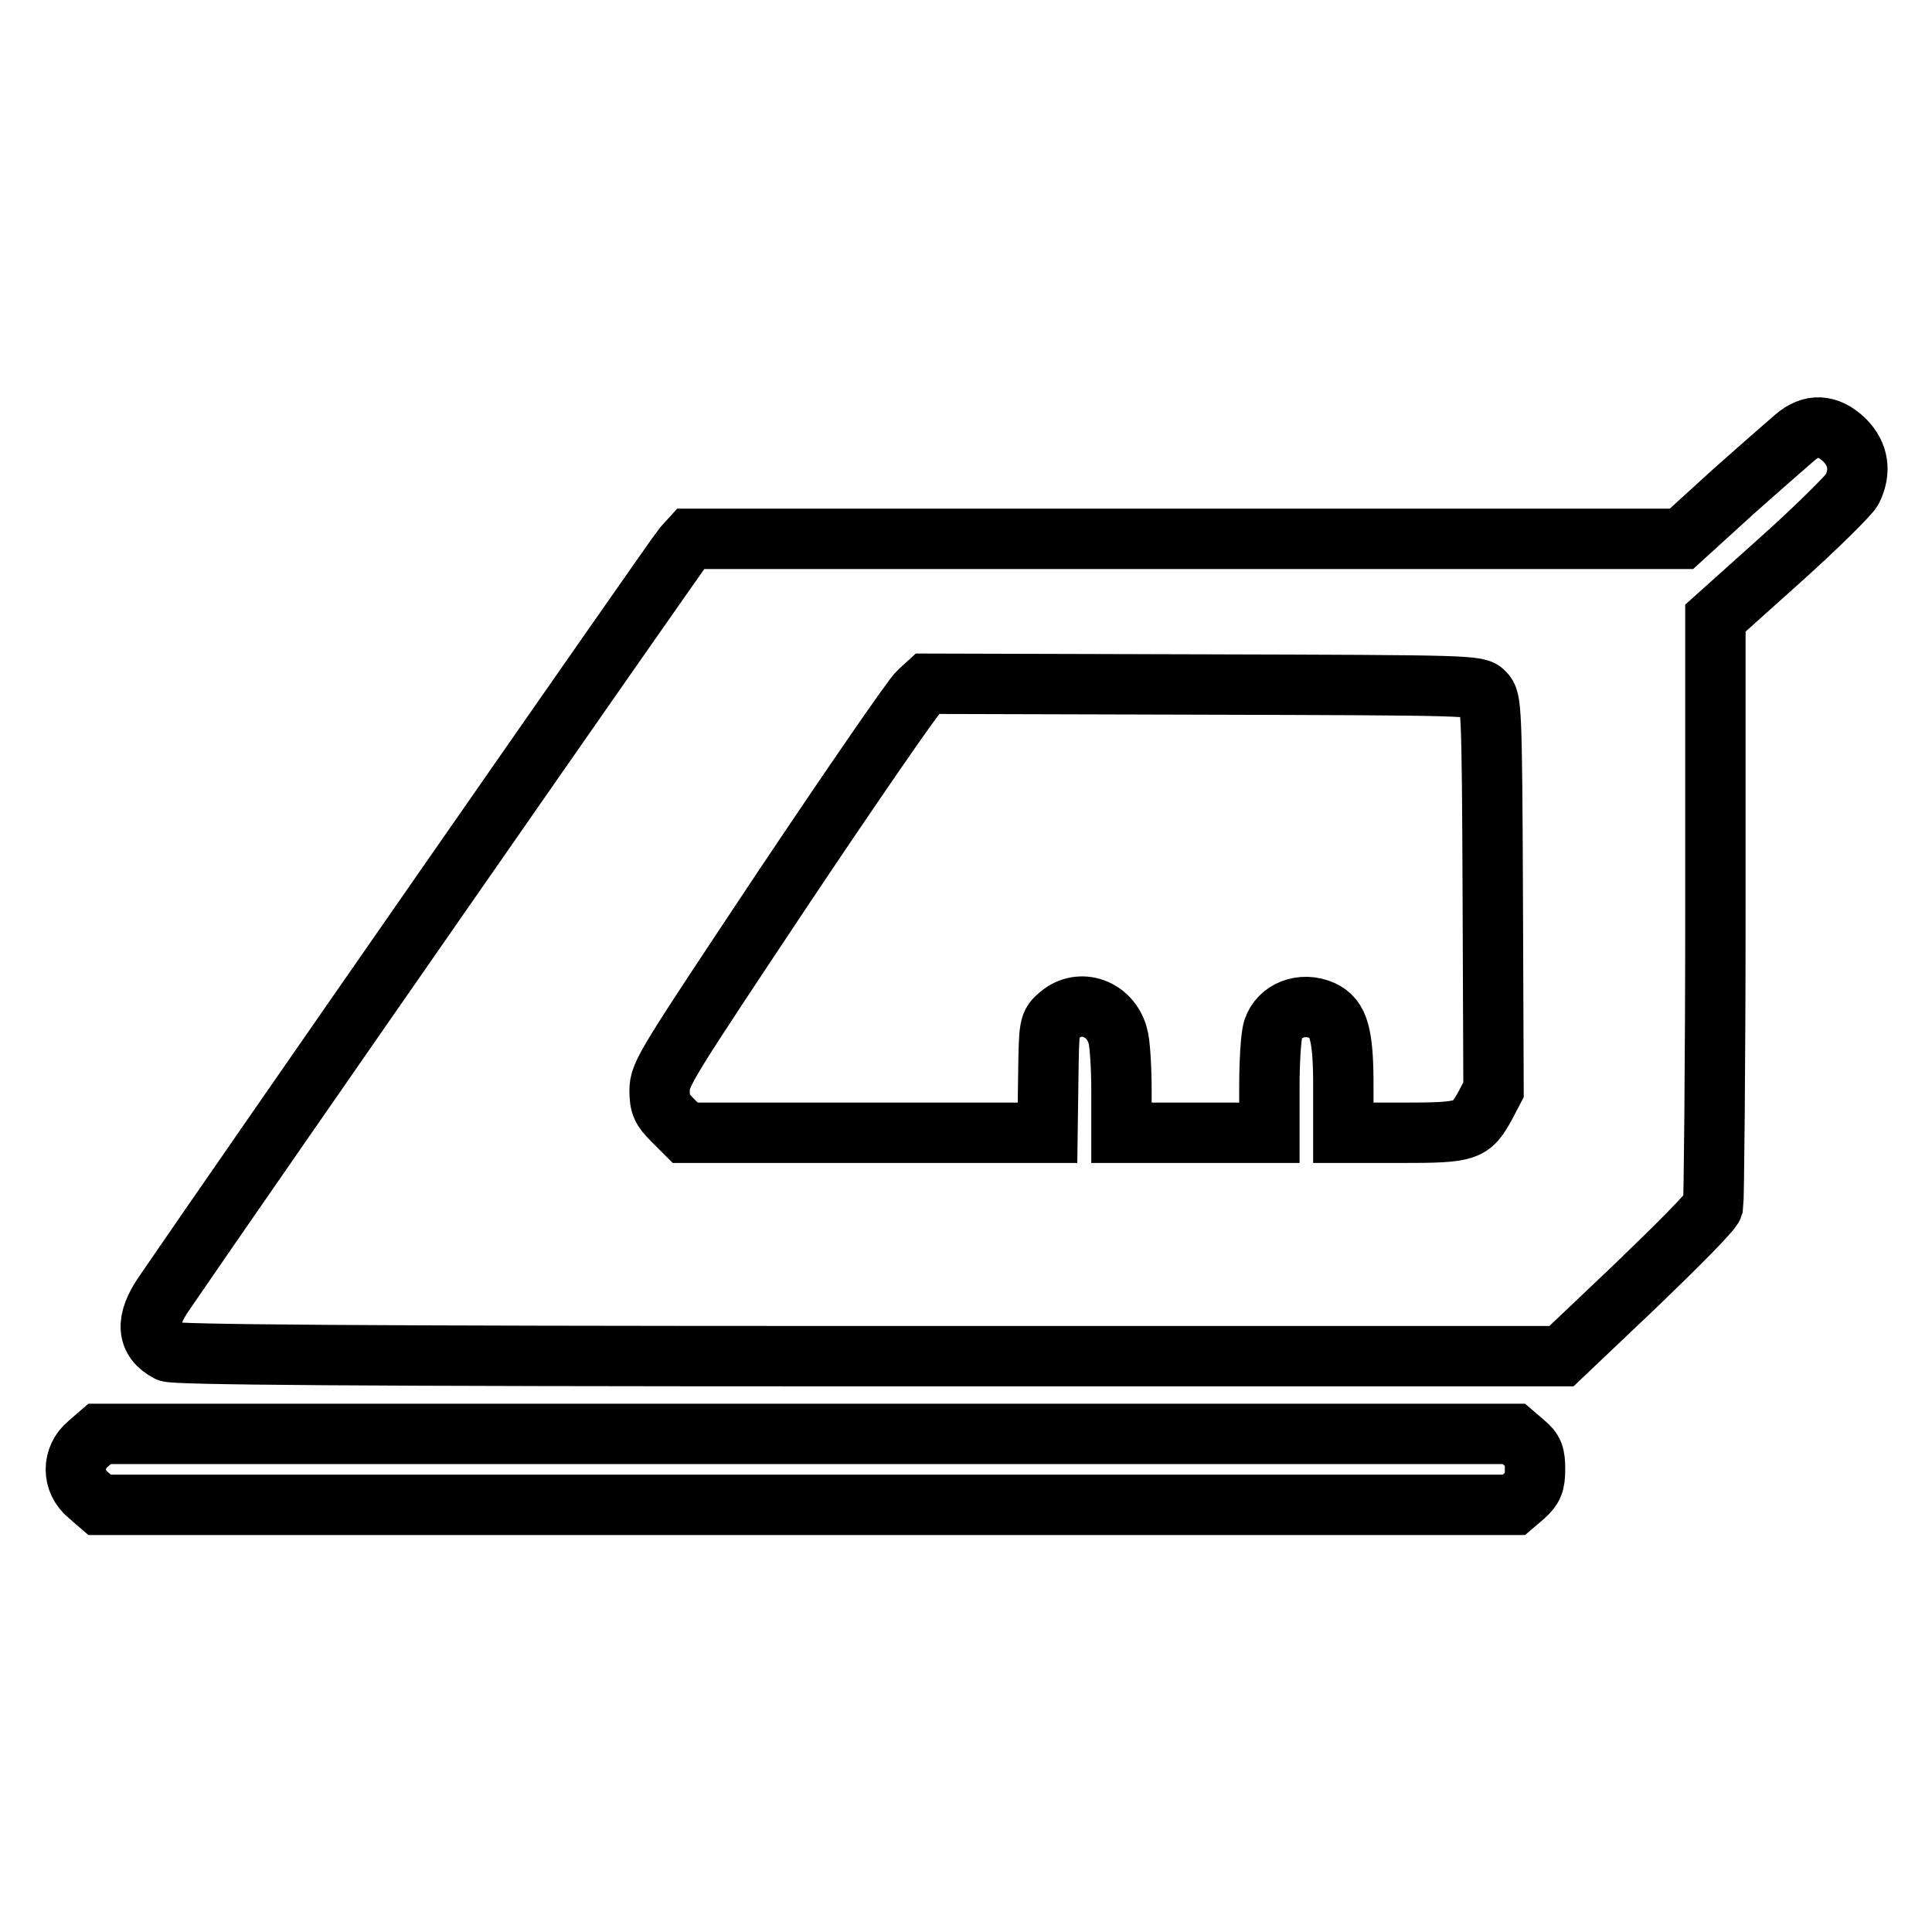 <?xml version="1.0" encoding="utf-8"?>
<!-- Svg Vector Icons : http://www.onlinewebfonts.com/icon -->
<!DOCTYPE svg PUBLIC "-//W3C//DTD SVG 1.1//EN" "http://www.w3.org/Graphics/SVG/1.1/DTD/svg11.dtd">
<svg version="1.1" xmlns="http://www.w3.org/2000/svg" xmlns:xlink="http://www.w3.org/1999/xlink" x="0px" y="0px" viewBox="0 0 256 256" enable-background="new 0 0 256 256" xml:space="preserve">
<g><g><g><path stroke-width="8" fill-opacity="0" stroke="#000000"  d="M237.8,58c-0.8,0.7-4.6,4-8.3,7.3l-6.7,6.1h-65.6H91.5l-1,1.1c-0.8,0.9-58.6,84-68.7,98.8c-2.6,3.7-2.4,6.3,0.5,7.8c0.8,0.4,24,0.6,92.8,0.6h91.8l9.9-9.4c5.4-5.2,10-9.8,10.2-10.5c0.1-0.6,0.3-18.4,0.3-39.5V81.9l8.7-7.8c4.8-4.3,9-8.5,9.4-9.2c1.2-2.4,0.9-4.7-1-6.6C242.2,56.2,240,56.1,237.8,58z M196.7,91.8c0.9,0.9,1,1.9,1.1,26.8l0.1,25.8l-1.1,2.1c-1.9,3.4-2.3,3.6-11.1,3.6H178v-6.2c0-6.8-0.6-9-2.8-10c-2.7-1.2-5.7,0-6.5,2.5c-0.3,0.9-0.5,4.3-0.5,7.6v6.1h-9.8h-9.8v-5.6c0-3-0.2-6.4-0.5-7.3c-1-3.6-5-5-7.7-2.7c-1.4,1.2-1.4,1.2-1.5,8.4l-0.1,7.2h-23.9H90.8l-1.7-1.7c-1.4-1.4-1.7-2-1.7-3.9c0-2.2,0.8-3.4,16.5-27c9.1-13.6,17.1-25.2,17.8-25.8l1.2-1.1l36.4,0.1C195,90.8,195.8,90.8,196.7,91.8z"/><path stroke-width="8" fill-opacity="0" stroke="#000000"  d="M11.7,191.3c-2.2,1.8-2.2,5,0,6.8l1.5,1.3h93.7h93.7l1.4-1.2c1.1-1,1.4-1.6,1.4-3.5c0-1.9-0.2-2.5-1.4-3.5l-1.4-1.2h-93.7H13.2L11.7,191.3z"/></g></g></g>
</svg>